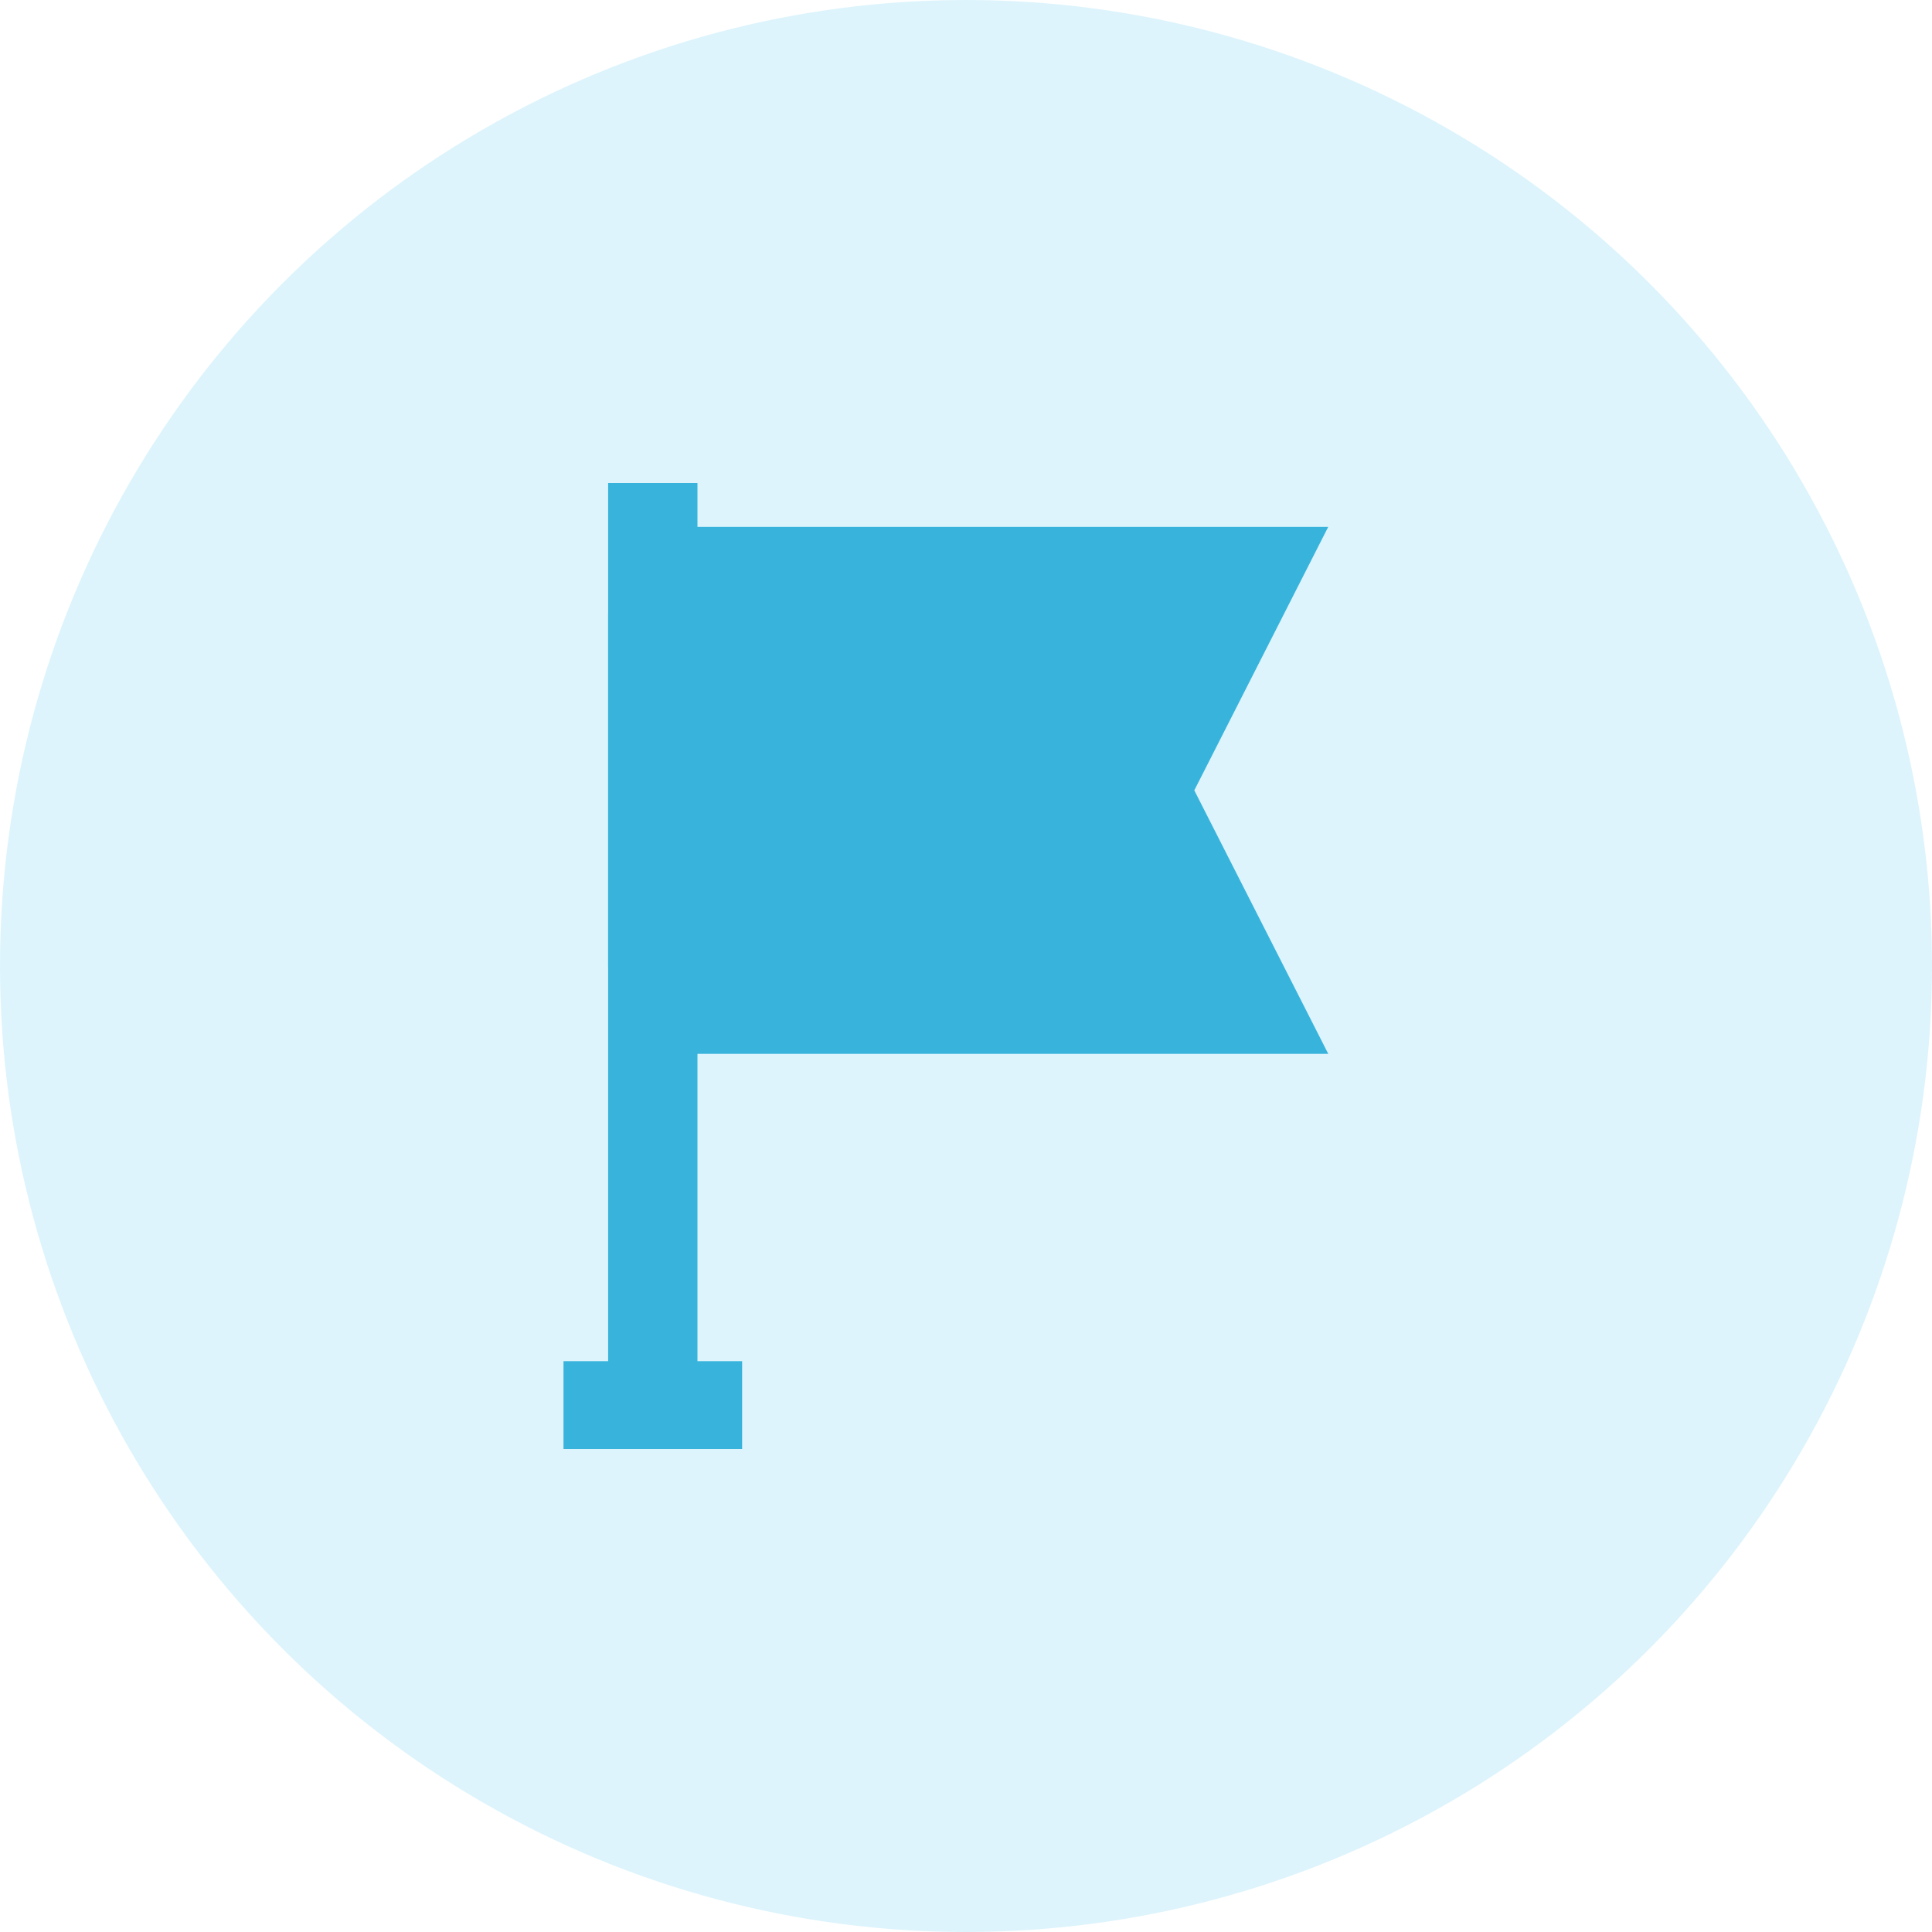 <svg width="48" height="48" viewBox="0 0 48 48" fill="none" xmlns="http://www.w3.org/2000/svg"><circle opacity=".2" cx="24" cy="24" r="24" fill="#56ccf2"/><path fill-rule="evenodd" clip-rule="evenodd" d="M15.109 36H17.328V36H18.438V33.818H17.328V12H15.109V33.818H14V36H15.109V36z" fill="#38b4dc"/><path fill-rule="evenodd" clip-rule="evenodd" d="M33 26.182H17.328C16.103 26.182 15.109 25.205 15.109 24V15.273C15.109 14.068 16.103 13.091 17.328 13.091H32.999L29.672 19.636 33 26.182z" fill="#38b4dc"/></svg>